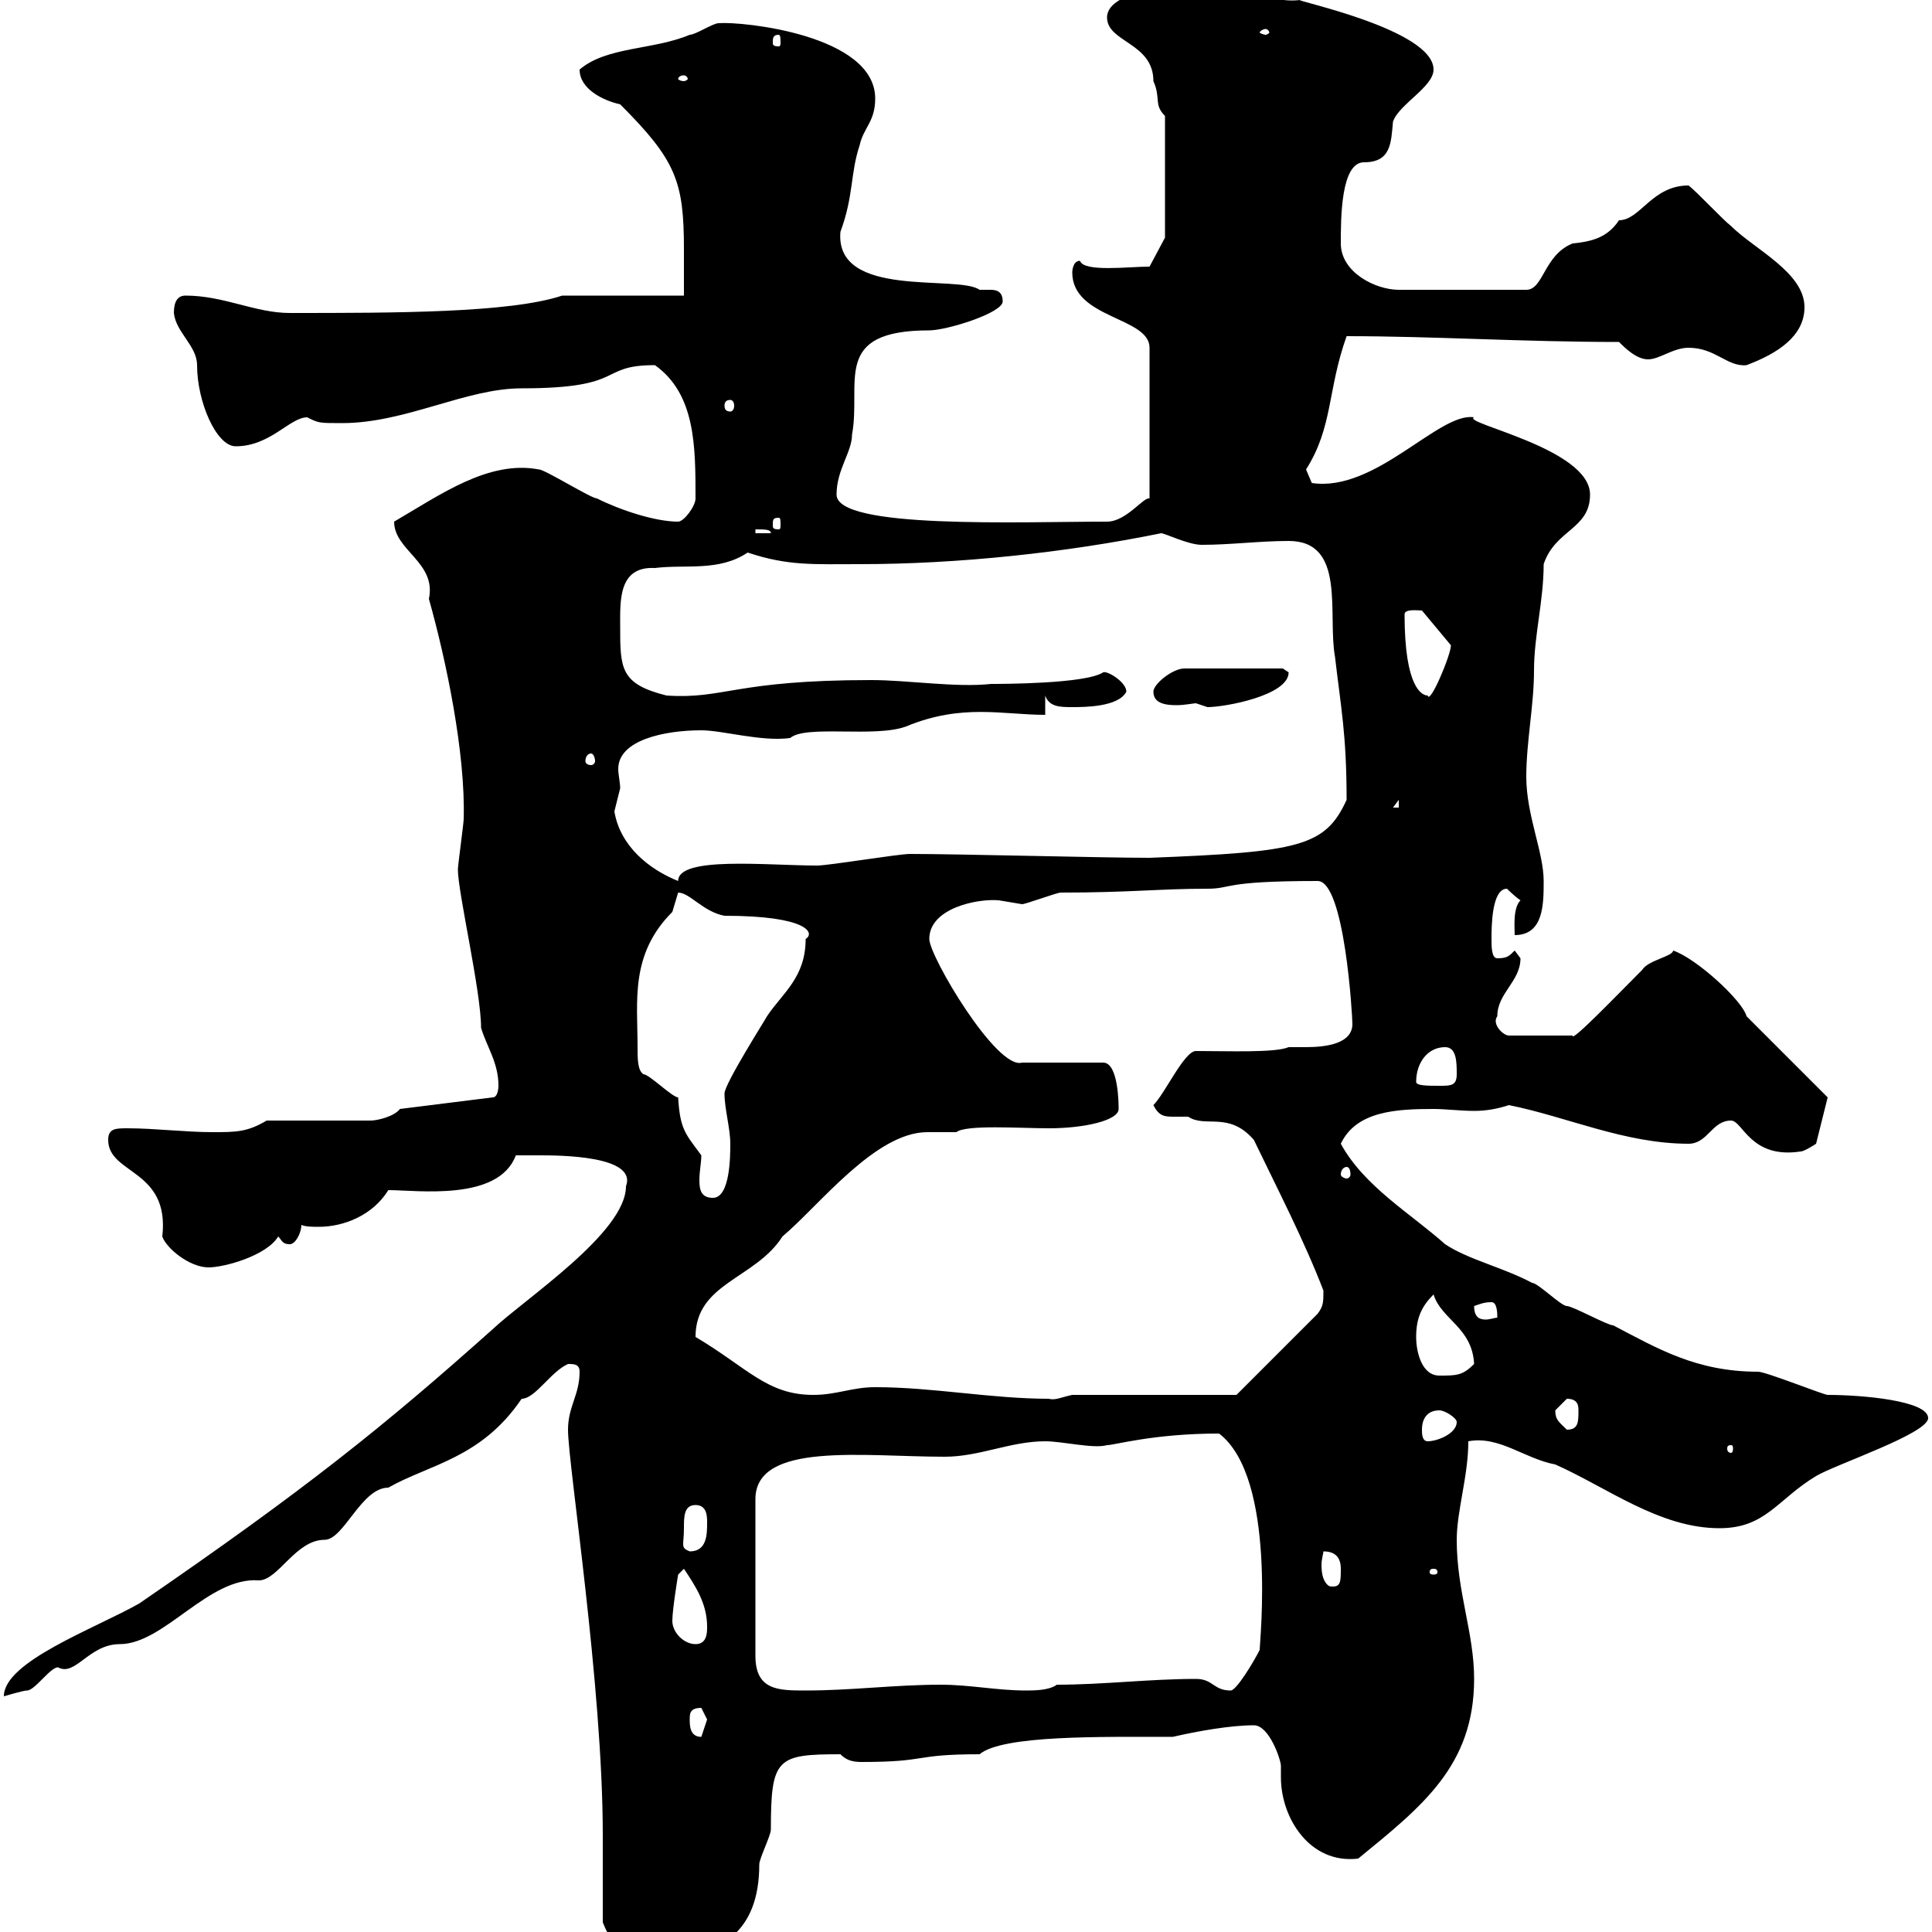 <svg xmlns="http://www.w3.org/2000/svg" xmlns:xlink="http://www.w3.org/1999/xlink" width="300" height="300"><path d="M93.60 298.50C95.40 303 97.20 303.90 102.60 303.90C111.90 303.90 117.90 300 117.90 289.50C117.90 288.60 119.70 285 119.70 284.10C119.70 273 120.60 272.40 130.50 272.40C131.40 273.30 132.30 273.60 133.80 273.60C144.30 273.60 141.60 272.40 152.10 272.40C155.70 269.40 171 269.70 182.10 269.70C186 268.80 191.10 267.90 194.70 267.90C197.10 267.90 198.90 273.30 198.90 274.20C198.90 274.80 198.90 275.10 198.90 276C198.90 282.30 203.40 289.50 210.90 288.60C220.80 280.50 228.90 274.20 228.90 260.70C228.90 253.50 226.20 247.20 226.20 239.10C226.20 234.60 228 229.20 228 223.80C232.80 222.90 236.70 226.50 241.50 227.40C249.60 231 257.70 237.30 267 237.30C274.20 237.30 276 232.80 282 229.20C285 227.40 299.40 222.60 299.40 220.20C299.40 217.50 289.20 216.60 283.80 216.60C283.20 216.60 274.20 213 273 213C263.40 213 257.40 209.40 250.50 205.80C249.60 205.80 244.20 202.80 243.30 202.80C242.40 202.80 238.80 199.20 237.90 199.20C233.40 196.80 228 195.60 224.40 193.20C219 188.40 211.80 184.20 208.20 177.60C210.60 172.50 216.90 172.20 222.60 172.20C224.40 172.20 226.80 172.50 228.90 172.50C230.70 172.50 232.50 172.20 234.30 171.60C243.30 173.40 252.30 177.60 262.20 177.60C265.20 177.60 265.80 174 268.80 174C270.60 174 271.80 180 279.60 178.80C280.20 178.80 282 177.60 282 177.60L283.80 170.40L271.20 157.80C270.60 155.40 263.40 148.80 259.80 147.60C259.80 148.50 255.90 149.10 255 150.60C251.10 154.50 243.90 162 244.20 160.80L234.30 160.80C233.40 160.80 231.60 159 232.50 157.80C232.50 154.20 236.10 152.40 236.10 148.80C236.10 148.80 235.20 147.60 235.20 147.60C234.30 148.50 234 148.80 232.50 148.80C231.60 148.80 231.60 147 231.60 145.80C231.60 144 231.60 138 234 138C234 138 235.20 139.20 236.10 139.80C234.90 141 235.20 144 235.20 145.20C239.70 145.20 239.70 140.40 239.70 136.80C239.70 132.30 237 126.60 237 120.60C237 115.20 238.20 109.50 238.20 104.10C238.20 98.70 239.70 93.30 239.70 87.60C241.50 82.20 246.90 82.20 246.90 76.80C246.90 69.60 226.80 65.70 228.90 64.80C223.50 63.90 213.60 76.50 203.70 75L202.80 72.90C207 66.30 206.10 60.60 209.10 52.20C222.60 52.20 236.40 53.10 251.40 53.10C252.30 54 254.10 55.80 255.90 55.80C257.70 55.80 259.80 54 262.20 54C266.40 54 268.20 57 271.20 56.70C276 54.90 280.20 52.20 280.20 47.70C280.20 42.30 272.40 38.70 268.80 35.10C267.60 34.20 263.40 29.70 262.20 28.80C256.50 28.80 254.70 34.20 251.40 34.20C249.60 36.90 247.20 37.50 244.20 37.80C239.70 39.60 239.70 45 237 45L217.20 45C213.60 45 208.20 42.30 208.20 37.80C208.20 33.90 208.20 25.20 211.80 25.20C216 25.20 216 22.20 216.30 18.90C217.20 16.20 222.60 13.50 222.60 10.80C222.60 4.50 200.40 0 201.90 0C196.50 0.60 193.20-2.70 188.40-2.70C184.50-2.70 171.90-1.80 171.90 2.70C171.90 6.60 179.10 6.60 179.10 12.60C180.30 15.30 179.10 16.20 180.90 18L180.90 36.90L178.50 41.40C175.20 41.40 168.30 42.30 167.70 40.50C166.50 40.50 166.50 42.30 166.50 42.30C166.50 49.50 178.50 49.20 178.50 54L178.50 77.40C177.60 77.10 174.90 81 171.90 81C158.40 81 129.90 82.20 129.90 76.80C129.90 72.90 132.30 70.20 132.30 67.50C133.80 59.40 129 51.30 144.30 51.30C147 51.30 155.70 48.60 155.70 46.80C155.70 45.60 155.10 45 153.90 45C153.30 45 152.40 45 152.10 45C148.80 42.60 129.60 46.50 130.50 36C132.60 30.30 132 27 133.50 22.50C134.10 19.80 135.90 18.90 135.90 15.30C135.90 5.40 115.20 3.30 111.60 3.60C110.70 3.60 108 5.40 107.10 5.40C101.40 7.80 94.20 7.20 90 10.80C90 13.80 93.60 15.60 96.30 16.20C105 24.90 106.20 28.20 106.20 38.70C106.20 41.40 106.20 44.10 106.20 45.90L87.30 45.90C79.20 48.60 61.20 48.60 45 48.60C39.60 48.60 34.80 45.90 28.80 45.90C27.60 45.90 27 46.80 27 48.60C27.30 51.60 30.60 53.70 30.60 56.70C30.60 62.40 33.60 69.30 36.60 69.30C42 69.30 45 64.80 47.70 64.80C49.50 65.70 49.50 65.70 53.10 65.70C63 65.70 72.30 60.30 81 60.30C97.50 60.30 92.70 56.70 101.70 56.70C108 61.20 108 69.30 108 77.40C108 78.60 106.20 81 105.30 81C101.70 81 96.30 79.20 92.70 77.40C91.80 77.40 84.60 72.90 83.70 72.90C75.90 71.40 68.40 76.80 61.20 81C61.20 85.50 67.80 87.30 66.60 93C69.30 102.60 72.30 117 72 127.20C72 127.80 71.10 134.40 71.10 135C71.10 138.60 74.70 153.90 74.70 159.60C75.60 162.60 77.40 165 77.40 168.60C77.40 168.60 77.40 170.40 76.50 170.40L62.10 172.20C61.20 173.40 58.50 174 57.60 174L41.40 174C38.40 175.80 36.60 175.80 33 175.80C28.80 175.80 24 175.20 19.80 175.20C18 175.20 16.80 175.20 16.80 177C16.80 182.40 26.40 181.50 25.20 192C25.80 193.80 29.40 196.80 32.40 196.80C34.80 196.80 41.40 195 43.20 192C43.80 192.60 43.80 193.20 45 193.20C45.90 193.20 46.80 191.40 46.80 190.20C47.40 190.50 48.60 190.50 49.50 190.50C53.40 190.50 57.90 188.70 60.30 184.80C64.80 184.80 77.40 186.60 80.10 179.40C81 179.40 82.80 179.40 83.70 179.40C86.70 179.40 99 179.40 97.20 184.20C97.20 191.40 81.60 201.60 76.50 206.40C59.70 221.40 47.40 231.30 21.60 249C14.70 252.90 0.60 258 0.60 263.40C0.60 263.40 3.60 262.50 4.20 262.50C5.40 262.50 7.80 258.90 9 258.90C11.70 260.40 13.80 255.30 18.60 255.30C25.50 255.30 32.40 244.80 40.20 245.40C43.20 245.40 45.90 239.10 50.40 239.10C53.40 239.10 56.10 231 60.30 231C66.60 227.40 74.70 226.50 81 217.20C83.10 217.20 85.50 213 88.20 211.80C89.10 211.80 90 211.80 90 213C90 216.60 88.20 218.40 88.20 222C88.20 227.40 93.60 261.60 93.60 285C93.60 286.80 93.60 296.70 93.60 298.50ZM107.10 267C107.10 266.10 107.10 265.20 108.90 265.20C108.90 265.20 109.80 267 109.80 267C109.80 267 108.90 269.70 108.90 269.70C107.10 269.70 107.10 267.90 107.10 267ZM162.30 223.80C165 223.80 169.80 225 171.90 224.40C173.10 224.40 179.10 222.60 189.30 222.60C198.30 229.50 195.60 255 195.60 256.20C194.70 258 192 262.50 191.10 262.50C188.40 262.50 188.40 260.70 185.70 260.70C178.50 260.70 171.30 261.60 164.10 261.60C162.90 262.50 160.50 262.50 159.30 262.50C154.80 262.50 150.60 261.60 146.10 261.60C138.90 261.60 132.30 262.50 125.10 262.50C120.90 262.50 117.30 262.50 117.30 257.10L117.30 232.80C117.30 223.80 134.10 226.20 146.70 226.20C152.10 226.20 156.90 223.80 162.30 223.80ZM104.40 251.70C104.40 249.90 105.30 244.50 105.30 244.50L106.20 243.60C108 246.30 109.80 249 109.80 252.60C109.80 253.50 109.80 255.30 108 255.30C106.20 255.30 104.40 253.50 104.40 251.70ZM205.50 240.90C207.30 240.90 208.20 241.80 208.20 243.60C208.20 245.70 208.20 246.60 206.40 246.30C205.50 245.70 205.20 244.50 205.20 243C205.20 242.10 205.50 241.20 205.50 240.90ZM222.60 243.60C223.20 243.60 223.20 243.90 223.20 244.20C223.20 244.20 223.20 244.50 222.60 244.50C222 244.50 222 244.20 222 244.20C222 243.90 222 243.60 222.60 243.60ZM106.20 237.30C106.20 235.50 106.20 233.70 108 233.70C109.80 233.70 109.80 235.50 109.80 236.40C109.80 238.20 109.80 240.90 107.10 240.90C105.60 240.30 106.20 240 106.20 237.30ZM268.80 224.40C269.10 224.40 269.10 224.70 269.10 225C269.10 225 269.10 225.60 268.80 225.60C268.20 225.60 268.20 225 268.20 225C268.20 224.70 268.20 224.40 268.80 224.40ZM220.80 222C220.80 220.20 221.70 219 223.50 219C224.40 219 226.20 220.20 226.20 220.80C226.20 222.60 223.20 223.80 221.70 223.80C220.80 223.80 220.80 222.60 220.80 222ZM241.50 219C241.50 219 243.30 217.20 243.30 217.20C245.10 217.20 245.10 218.40 245.10 219C245.10 220.80 245.10 222 243.30 222C242.10 220.80 241.50 220.50 241.50 219ZM135.90 215.40C132.30 215.40 129.90 216.60 126.30 216.60C119.10 216.60 116.10 212.40 108 207.60C108 199.20 117.30 198.60 121.50 192C127.20 187.20 135.90 175.80 144 175.80C145.20 175.80 146.70 175.80 148.50 175.80C150 174.60 158.40 175.20 162.90 175.20C168.30 175.20 173.70 174 173.70 172.20C173.70 171.60 173.70 165 171.30 165L158.70 165C154.80 166.20 144.30 148.50 144.30 145.80C144.30 141 151.80 139.50 155.10 139.80C155.10 139.80 158.70 140.40 158.70 140.40C159.30 140.40 164.10 138.60 164.70 138.60C175.50 138.60 180 138 187.50 138C191.40 138 189.60 136.80 204.60 136.80C208.80 136.80 210 157.80 210 159C210 162 206.10 162.60 202.80 162.60C201.90 162.60 200.70 162.60 200.10 162.60C198 163.50 190.80 163.20 185.70 163.20C183.90 163.20 180.90 169.80 179.10 171.60C180 173.40 180.90 173.40 182.40 173.40C183 173.40 183.90 173.40 184.50 173.40C187.20 175.20 190.80 172.50 194.70 177C198.30 184.50 202.50 192.60 205.50 200.40C205.50 202.20 205.50 202.80 204.60 204L192 216.60L166.50 216.60C165 216.90 163.80 217.50 162.90 217.20C153.90 217.20 144.90 215.40 135.90 215.40ZM219.90 207.60C219.90 204.60 220.80 202.80 222.60 201C223.80 204.90 228.60 206.10 228.90 211.80C227.10 213.60 226.20 213.60 223.50 213.60C220.80 213.60 219.90 210 219.90 207.60ZM228.90 202.80C229.80 202.50 230.40 202.20 231.60 202.20C232.50 202.20 232.50 204 232.50 204.60C232.20 204.60 231.30 204.90 230.70 204.90C229.80 204.90 228.90 204.60 228.90 202.80ZM99 162.60C99 155.40 97.80 148.20 104.40 141.60C104.40 141.60 105.30 138.60 105.30 138.60C107.10 138.60 109.20 141.60 112.50 142.20C125.40 142.20 126.60 144.90 125.10 145.80C125.10 151.80 121.50 154.20 119.10 157.80C118.80 158.40 112.50 168.30 112.50 169.80C112.50 172.20 113.40 175.20 113.40 177.60C113.40 179.40 113.40 186 110.70 186C108.90 186 108.60 184.80 108.60 183.30C108.60 181.80 108.90 180.60 108.90 179.40C106.50 176.10 105.60 175.50 105.30 170.40C104.40 170.40 100.80 166.80 99.90 166.80C99 166.20 99 164.40 99 162.60ZM209.10 181.20C209.40 181.20 209.70 181.50 209.70 182.40C209.70 182.70 209.40 183 209.10 183C208.80 183 208.20 182.70 208.20 182.40C208.20 181.50 208.80 181.20 209.10 181.20ZM219.90 168C219.90 165 221.70 162.60 224.40 162.60C226.20 162.60 226.20 165 226.20 166.80C226.20 168.60 225.30 168.60 223.50 168.60C221.70 168.60 219.90 168.60 219.90 168ZM95.40 126C95.40 126 96.30 122.40 96.30 122.40C96.30 121.50 96 120.30 96 119.40C96 114.90 103.20 113.40 108.90 113.40C112.20 113.40 118.20 115.20 122.70 114.60C125.10 112.50 135.90 114.60 140.70 112.80C149.40 109.20 155.70 111 162.30 111L162.30 108C162.90 109.80 164.70 109.80 166.50 109.80C168.30 109.80 173.70 109.80 174.90 107.40C174.90 105.90 171.90 104.10 171.30 104.40C168.60 106.20 155.40 106.20 153.90 106.20C148.50 106.80 141 105.60 135.30 105.60C114 105.60 112.50 108.60 103.50 108C96.30 106.20 96.30 103.80 96.30 97.20C96.30 93.30 96 87.90 101.70 88.20C106.50 87.60 111.60 88.80 116.10 85.80C122.40 87.90 126.30 87.60 133.50 87.60C148.80 87.60 165.60 85.80 180.30 82.80C180.90 82.80 184.50 84.60 186.60 84.60C191.10 84.60 195.60 84 200.10 84C209.10 84 206.10 95.40 207.30 102C208.20 109.80 209.10 114 209.10 124.20C205.80 131.40 201.90 132.30 178.50 133.20C171.30 133.20 148.80 132.60 141.30 132.60C139.50 132.60 128.70 134.40 126.90 134.40C119.10 134.40 105.30 132.90 105.30 136.80C100.80 135 96.30 131.40 95.40 126ZM217.20 124.20L217.20 125.40L216.30 125.40ZM91.80 117C92.10 117 92.40 117.60 92.40 118.20C92.40 118.50 92.10 118.80 91.80 118.80C91.20 118.80 90.90 118.50 90.90 118.20C90.90 117.60 91.20 117 91.80 117ZM179.10 107.40C179.10 109.20 180.90 109.50 182.70 109.50C183.90 109.50 185.40 109.20 185.70 109.20C185.70 109.20 187.50 109.80 187.50 109.80C190.20 109.80 200.10 108 200.10 104.40C200.10 104.40 199.20 103.80 199.20 103.80L183.90 103.80C182.10 103.80 179.10 106.20 179.10 107.40ZM218.10 95.40C218.10 94.50 220.20 94.80 220.80 94.80L225.30 100.20C225.30 101.70 222 109.50 221.70 108C220.80 108 218.10 106.80 218.10 95.40ZM117.30 82.20C118.80 82.20 119.70 82.20 119.70 82.80L117.30 82.80ZM120.90 80.40C121.20 80.40 121.20 80.70 121.20 81.60C121.20 81.90 121.20 82.20 120.90 82.20C120 82.20 120 81.90 120 81.60C120 80.70 120 80.40 120.90 80.40ZM113.40 62.10C113.70 62.10 114 62.40 114 63C114 63.60 113.70 63.90 113.40 63.90C112.80 63.90 112.50 63.60 112.50 63C112.50 62.40 112.80 62.10 113.40 62.10ZM106.20 11.70C106.50 11.70 106.80 12 106.80 12.30C106.80 12.30 106.50 12.60 106.20 12.60C105.60 12.60 105.30 12.30 105.30 12.30C105.30 12 105.60 11.70 106.20 11.70ZM120.90 5.40C121.20 5.40 121.20 6 121.20 6.60C121.20 6.90 121.20 7.20 120.90 7.20C120 7.20 120 6.90 120 6.60C120 6 120 5.40 120.90 5.40ZM196.50 4.50C196.80 4.50 197.10 4.80 197.10 5.10C197.10 5.10 196.80 5.40 196.50 5.40C196.20 5.40 195.60 5.10 195.60 5.10C195.60 4.80 196.20 4.50 196.50 4.50Z"/></svg>